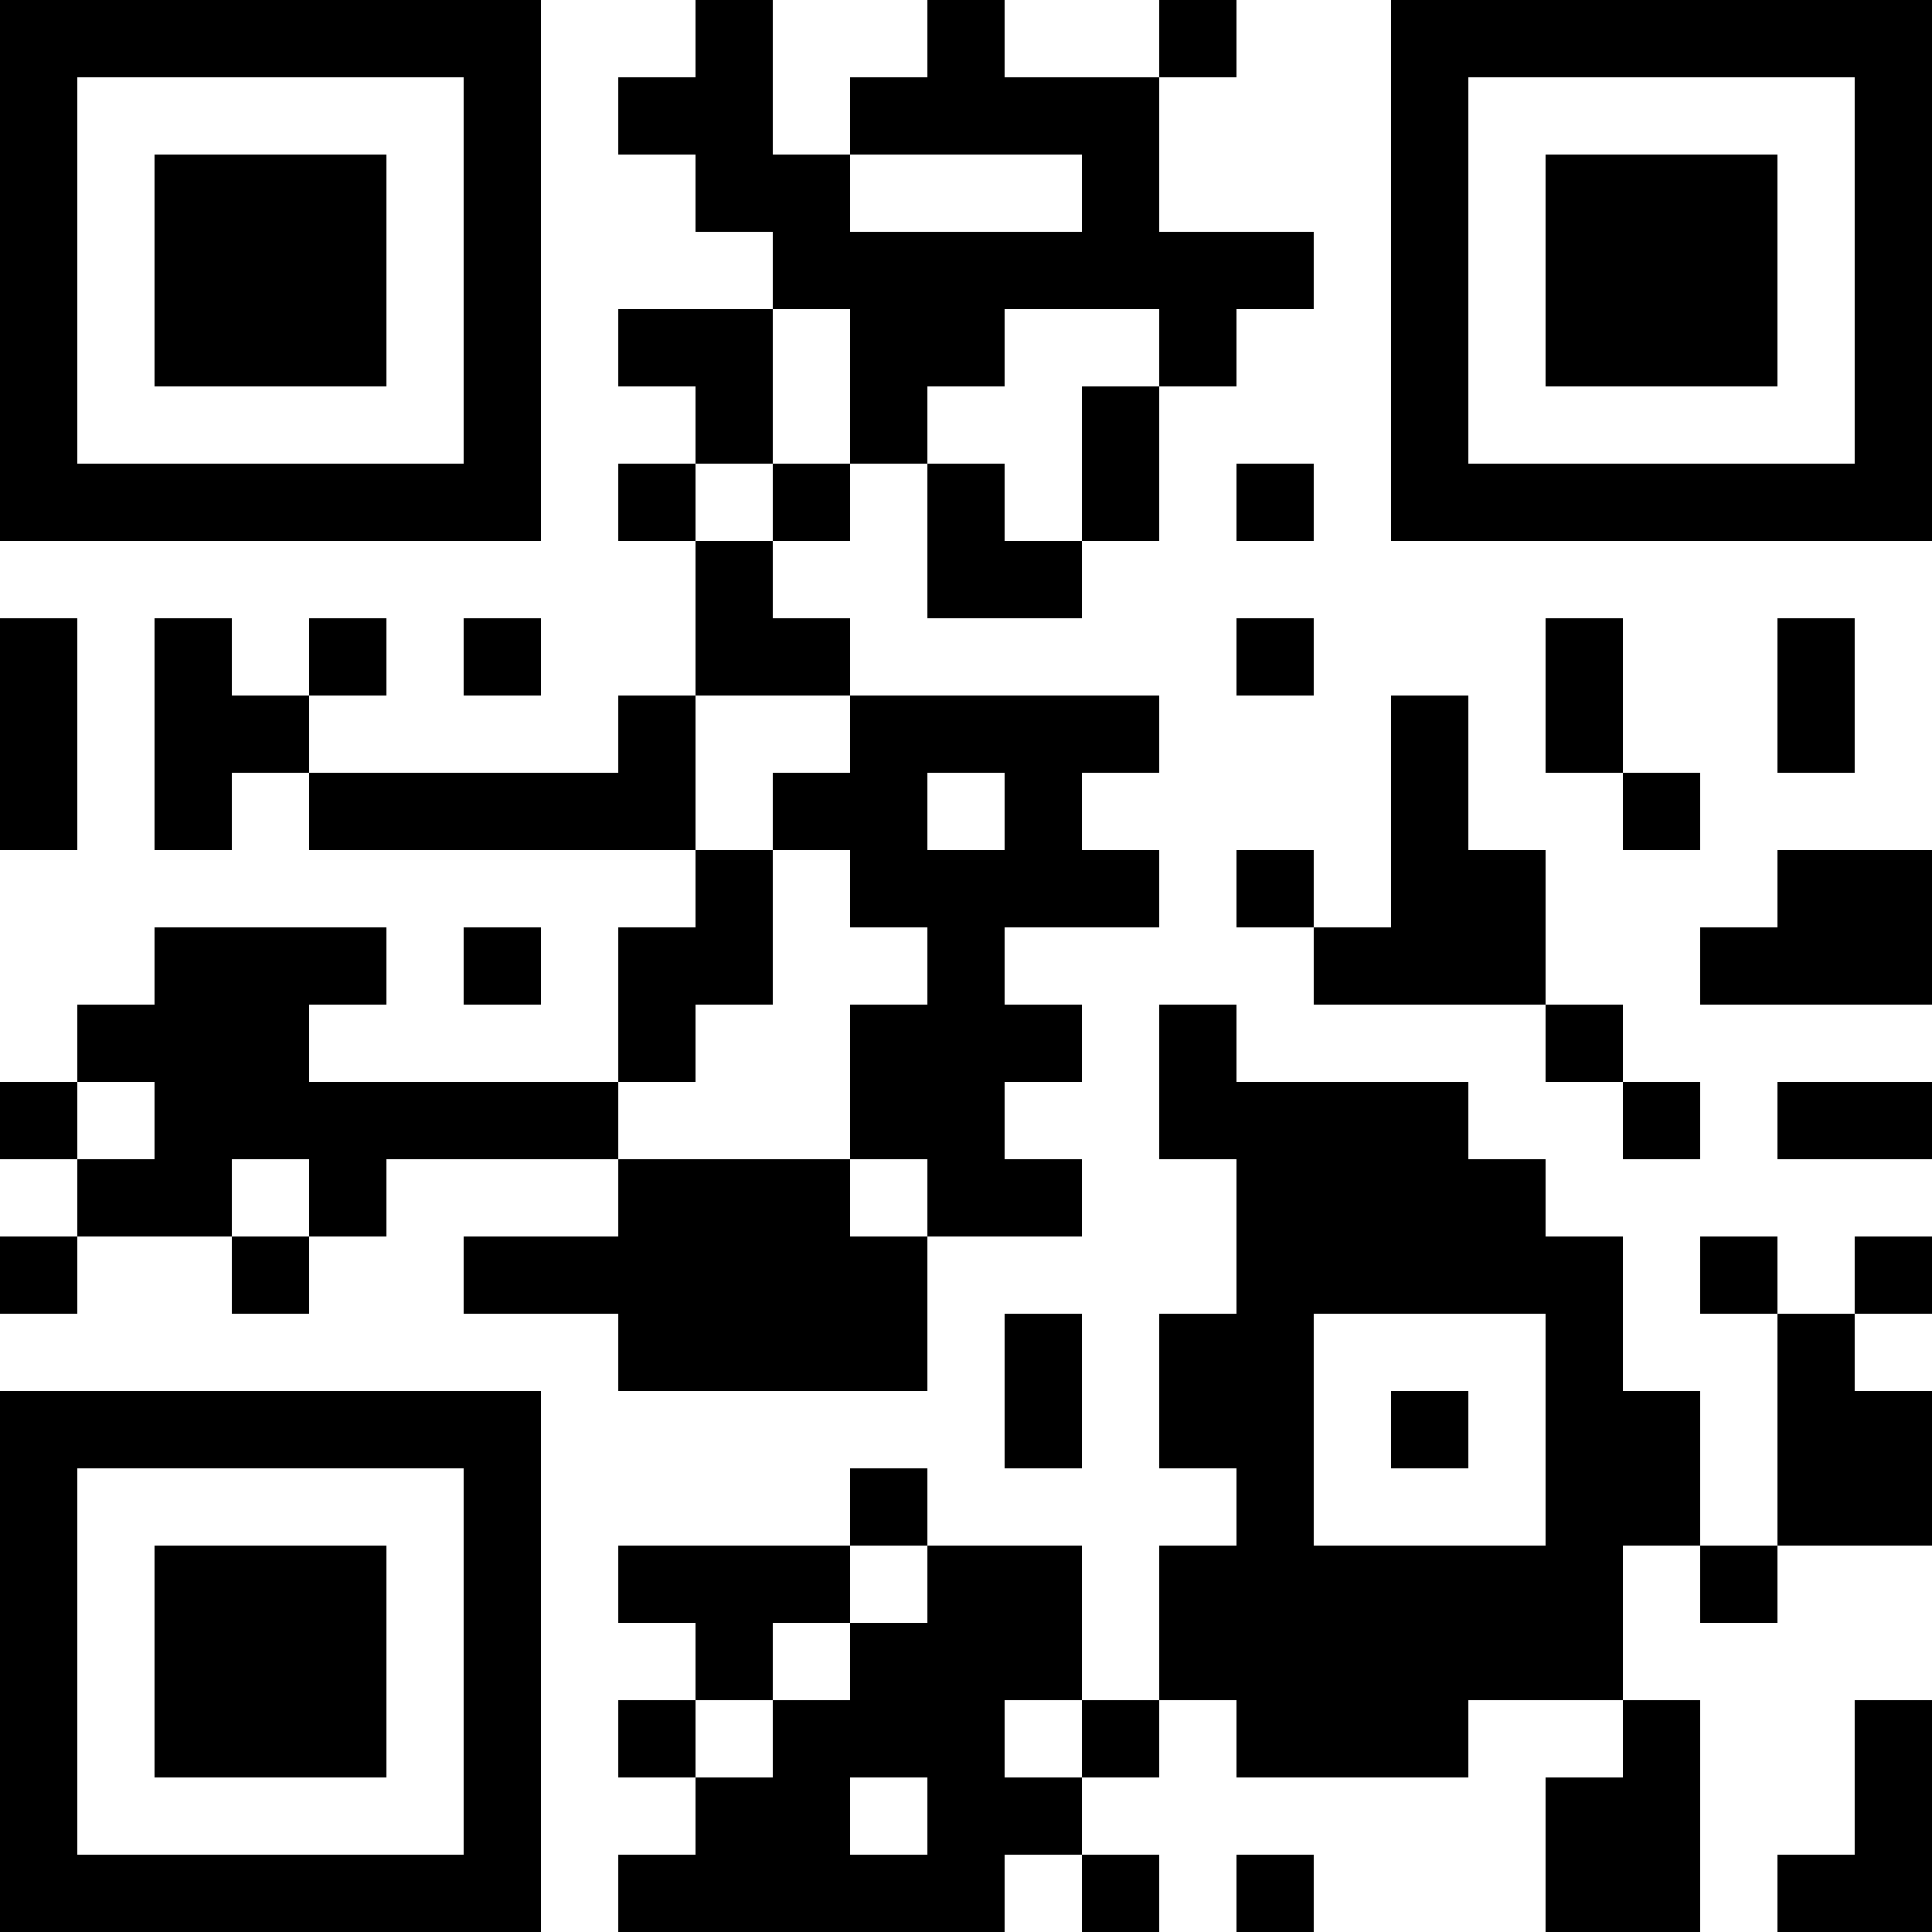 <?xml version="1.0" encoding="UTF-8"?>
<svg xmlns="http://www.w3.org/2000/svg" version="1.1" width="300" height="300" viewBox="0 0 300 300"><rect x="0" y="0" width="300" height="300" fill="#ffffff"/><g transform="scale(12)"><g transform="translate(0,0)"><path fill-rule="evenodd" d="M9 0L9 1L8 1L8 2L9 2L9 3L10 3L10 4L8 4L8 5L9 5L9 6L8 6L8 7L9 7L9 9L8 9L8 10L4 10L4 9L5 9L5 8L4 8L4 9L3 9L3 8L2 8L2 11L3 11L3 10L4 10L4 11L9 11L9 12L8 12L8 14L4 14L4 13L5 13L5 12L2 12L2 13L1 13L1 14L0 14L0 15L1 15L1 16L0 16L0 17L1 17L1 16L3 16L3 17L4 17L4 16L5 16L5 15L8 15L8 16L6 16L6 17L8 17L8 18L12 18L12 16L14 16L14 15L13 15L13 14L14 14L14 13L13 13L13 12L15 12L15 11L14 11L14 10L15 10L15 9L11 9L11 8L10 8L10 7L11 7L11 6L12 6L12 8L14 8L14 7L15 7L15 5L16 5L16 4L17 4L17 3L15 3L15 1L16 1L16 0L15 0L15 1L13 1L13 0L12 0L12 1L11 1L11 2L10 2L10 0ZM11 2L11 3L14 3L14 2ZM10 4L10 6L9 6L9 7L10 7L10 6L11 6L11 4ZM13 4L13 5L12 5L12 6L13 6L13 7L14 7L14 5L15 5L15 4ZM16 6L16 7L17 7L17 6ZM0 8L0 11L1 11L1 8ZM6 8L6 9L7 9L7 8ZM16 8L16 9L17 9L17 8ZM20 8L20 10L21 10L21 11L22 11L22 10L21 10L21 8ZM23 8L23 10L24 10L24 8ZM9 9L9 11L10 11L10 13L9 13L9 14L8 14L8 15L11 15L11 16L12 16L12 15L11 15L11 13L12 13L12 12L11 12L11 11L10 11L10 10L11 10L11 9ZM18 9L18 12L17 12L17 11L16 11L16 12L17 12L17 13L20 13L20 14L21 14L21 15L22 15L22 14L21 14L21 13L20 13L20 11L19 11L19 9ZM12 10L12 11L13 11L13 10ZM23 11L23 12L22 12L22 13L25 13L25 11ZM6 12L6 13L7 13L7 12ZM15 13L15 15L16 15L16 17L15 17L15 19L16 19L16 20L15 20L15 22L14 22L14 20L12 20L12 19L11 19L11 20L8 20L8 21L9 21L9 22L8 22L8 23L9 23L9 24L8 24L8 25L13 25L13 24L14 24L14 25L15 25L15 24L14 24L14 23L15 23L15 22L16 22L16 23L19 23L19 22L21 22L21 23L20 23L20 25L22 25L22 22L21 22L21 20L22 20L22 21L23 21L23 20L25 20L25 18L24 18L24 17L25 17L25 16L24 16L24 17L23 17L23 16L22 16L22 17L23 17L23 20L22 20L22 18L21 18L21 16L20 16L20 15L19 15L19 14L16 14L16 13ZM1 14L1 15L2 15L2 14ZM23 14L23 15L25 15L25 14ZM3 15L3 16L4 16L4 15ZM13 17L13 19L14 19L14 17ZM17 17L17 20L20 20L20 17ZM18 18L18 19L19 19L19 18ZM11 20L11 21L10 21L10 22L9 22L9 23L10 23L10 22L11 22L11 21L12 21L12 20ZM13 22L13 23L14 23L14 22ZM24 22L24 24L23 24L23 25L25 25L25 22ZM11 23L11 24L12 24L12 23ZM16 24L16 25L17 25L17 24ZM0 0L7 0L7 7L0 7ZM1 1L1 6L6 6L6 1ZM2 2L5 2L5 5L2 5ZM18 0L25 0L25 7L18 7ZM19 1L19 6L24 6L24 1ZM20 2L23 2L23 5L20 5ZM0 18L7 18L7 25L0 25ZM1 19L1 24L6 24L6 19ZM2 20L5 20L5 23L2 23Z" fill="#000000"/></g></g></svg>
